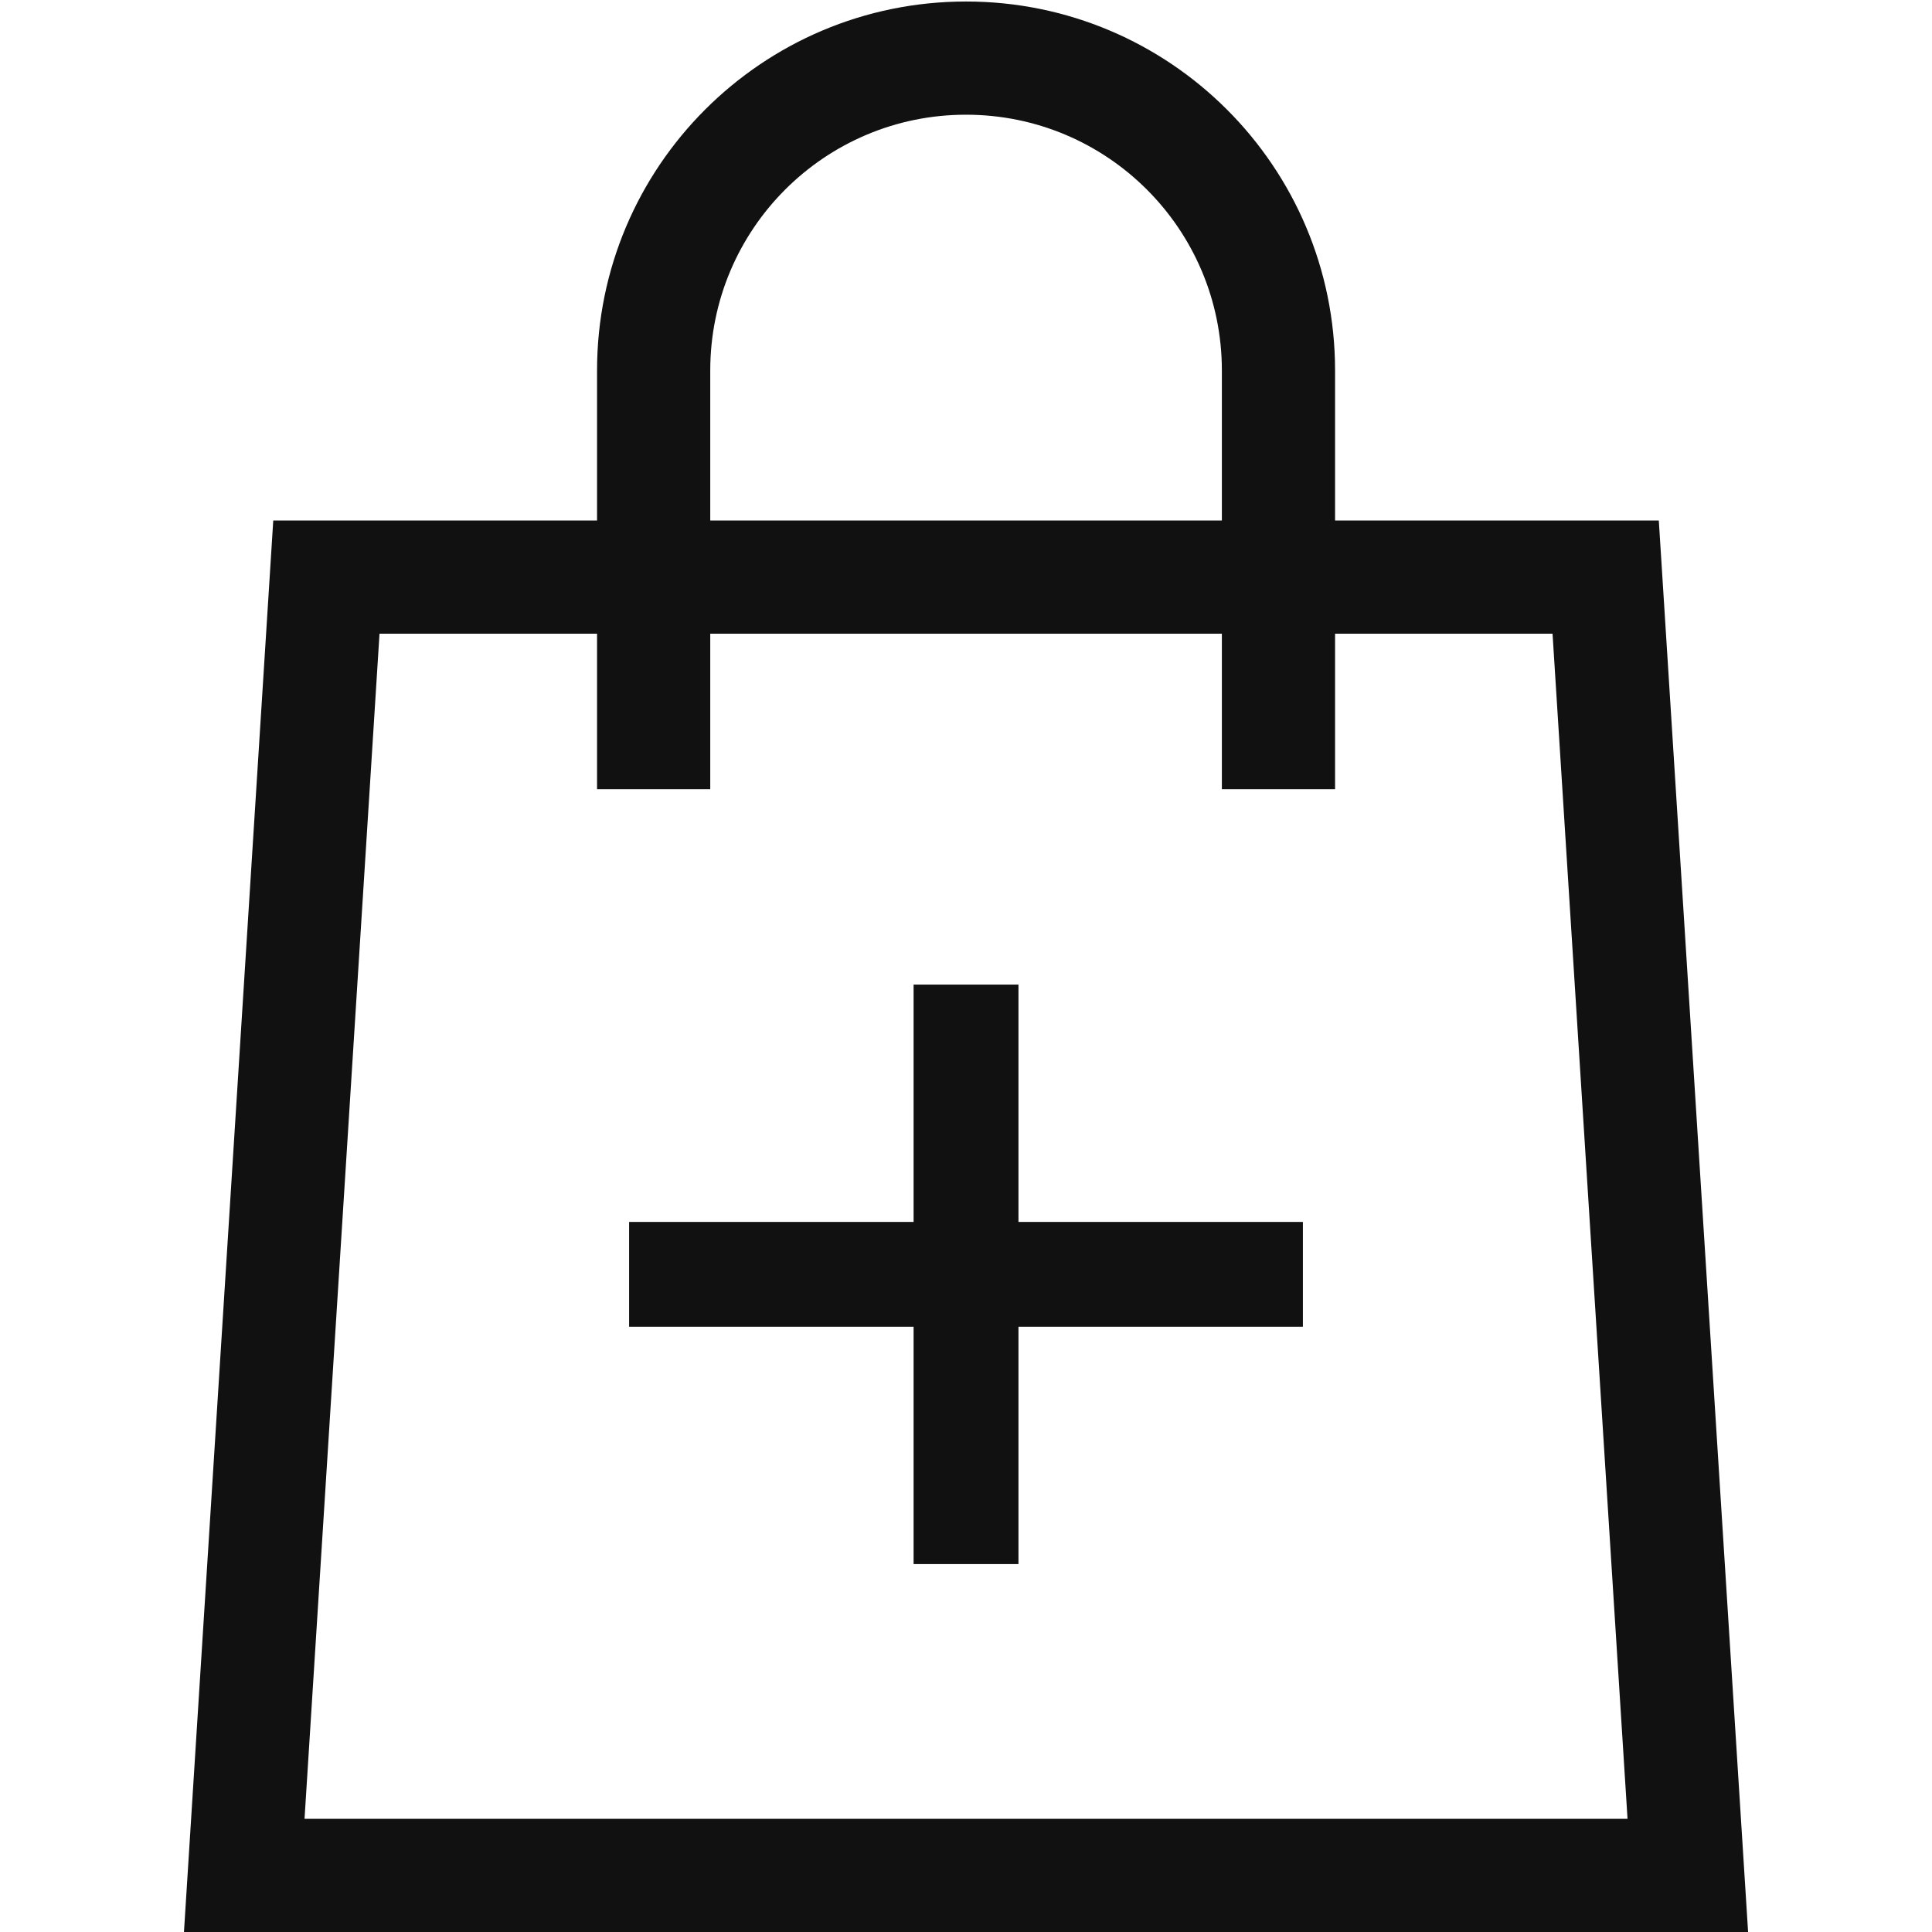 <svg xmlns="http://www.w3.org/2000/svg" fill="none" viewBox="0 0 32 32" height="32" width="32">
<g clip-path="url(#clip0_4_1150)">
<path fill="#111111" d="M27.475 8.621H22.113V6.136C22.112 2.76 19.375 0.024 15.999 0.025C12.625 0.026 9.889 2.761 9.889 6.136V8.621H4.526L3.047 32H28.954L27.475 8.621ZM11.764 6.136C11.764 3.796 13.661 1.899 16.001 1.9C18.341 1.9 20.237 3.796 20.238 6.136V8.621H11.764V6.136ZM5.044 30.125L6.286 10.496H9.889V13.071H11.764V10.496H20.238V13.071H22.113V10.496H25.715L26.957 30.125H5.044Z"></path>
<path fill="#111111" d="M21.58 20.239H16.869V16.308H15.132V20.239H10.42V21.975H15.132V25.906H16.869V21.975H21.58V20.239Z"></path>
</g>
<defs>
<clipPath id="clip0_4_1150">
<rect fill="white" height="32" width="32"></rect>
</clipPath>
</defs>
</svg>
